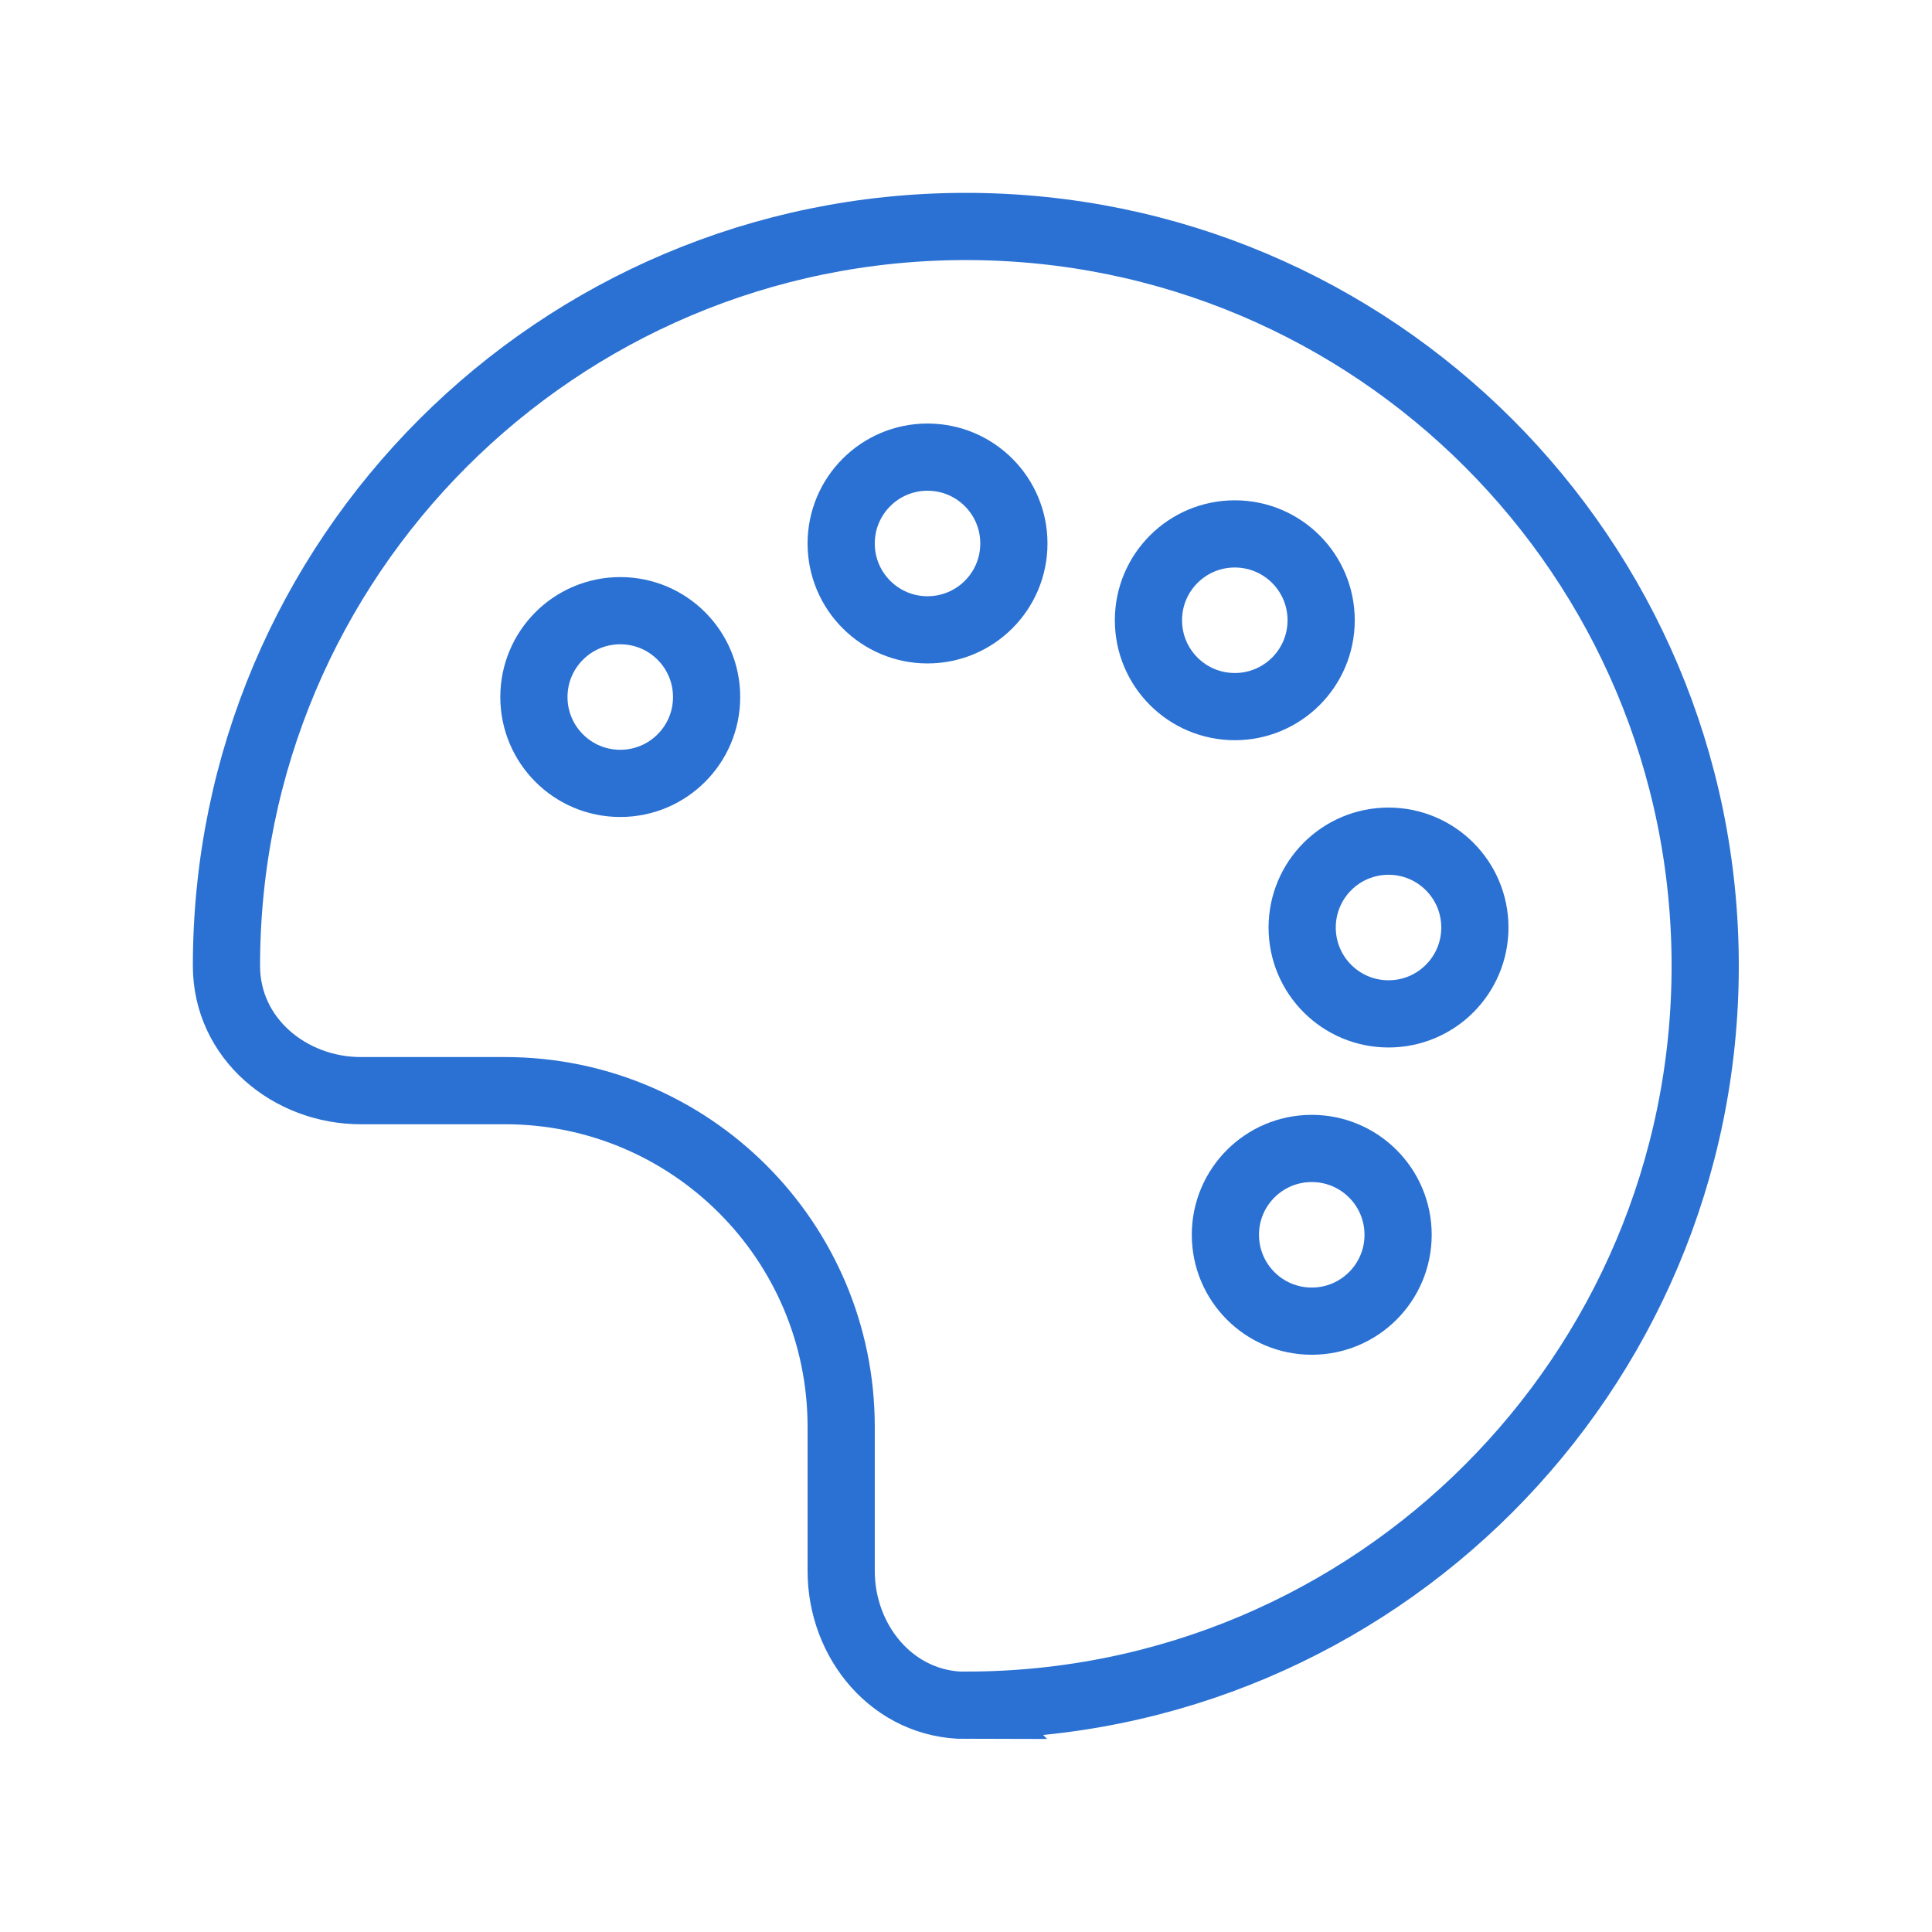 <?xml version="1.0" encoding="UTF-8"?> <svg xmlns="http://www.w3.org/2000/svg" id="Layer_1" viewBox="0 0 115 115"><defs><style> .cls-1, .cls-2 { fill: none; stroke: #2a71d3; stroke-linecap: round; stroke-miterlimit: 10; stroke-width: 4px; } .cls-2 { fill-rule: evenodd; } </style></defs><path class="cls-1" d="M36.92,36.35c-2.84,0-5.14,2.3-5.14,5.14s2.3,5.14,5.14,5.14,5.14-2.3,5.14-5.14-2.3-5.14-5.14-5.14Z"></path><path class="cls-1" d="M78.08,68.36c-2.84,0-5.14,2.3-5.14,5.14s2.3,5.14,5.14,5.14,5.14-2.3,5.14-5.14-2.3-5.14-5.14-5.14Z"></path><path class="cls-1" d="M55.21,27.21c-2.84,0-5.14,2.3-5.14,5.14s2.3,5.14,5.14,5.14,5.14-2.3,5.14-5.14-2.3-5.14-5.14-5.14Z"></path><path class="cls-1" d="M73.5,31.78c-2.84,0-5.14,2.3-5.14,5.14s2.3,5.14,5.14,5.14,5.14-2.3,5.14-5.14-2.3-5.14-5.14-5.14Z"></path><path class="cls-1" d="M82.65,50.07c-2.84,0-5.14,2.3-5.14,5.14s2.3,5.14,5.14,5.14,5.14-2.3,5.14-5.14-2.3-5.14-5.14-5.14Z"></path><path class="cls-2" d="M57.5,101.51c-4.34,0-7.43-3.77-7.43-8v-8.58c0-11.05-8.96-20.01-20.01-20.01h-8.58c-4.22,0-8-3.09-8-7.43,0-24.31,19.71-44.01,44.01-44.01s44.01,19.71,44.01,44.01-19.71,44.01-44.01,44.01Z"></path></svg> 